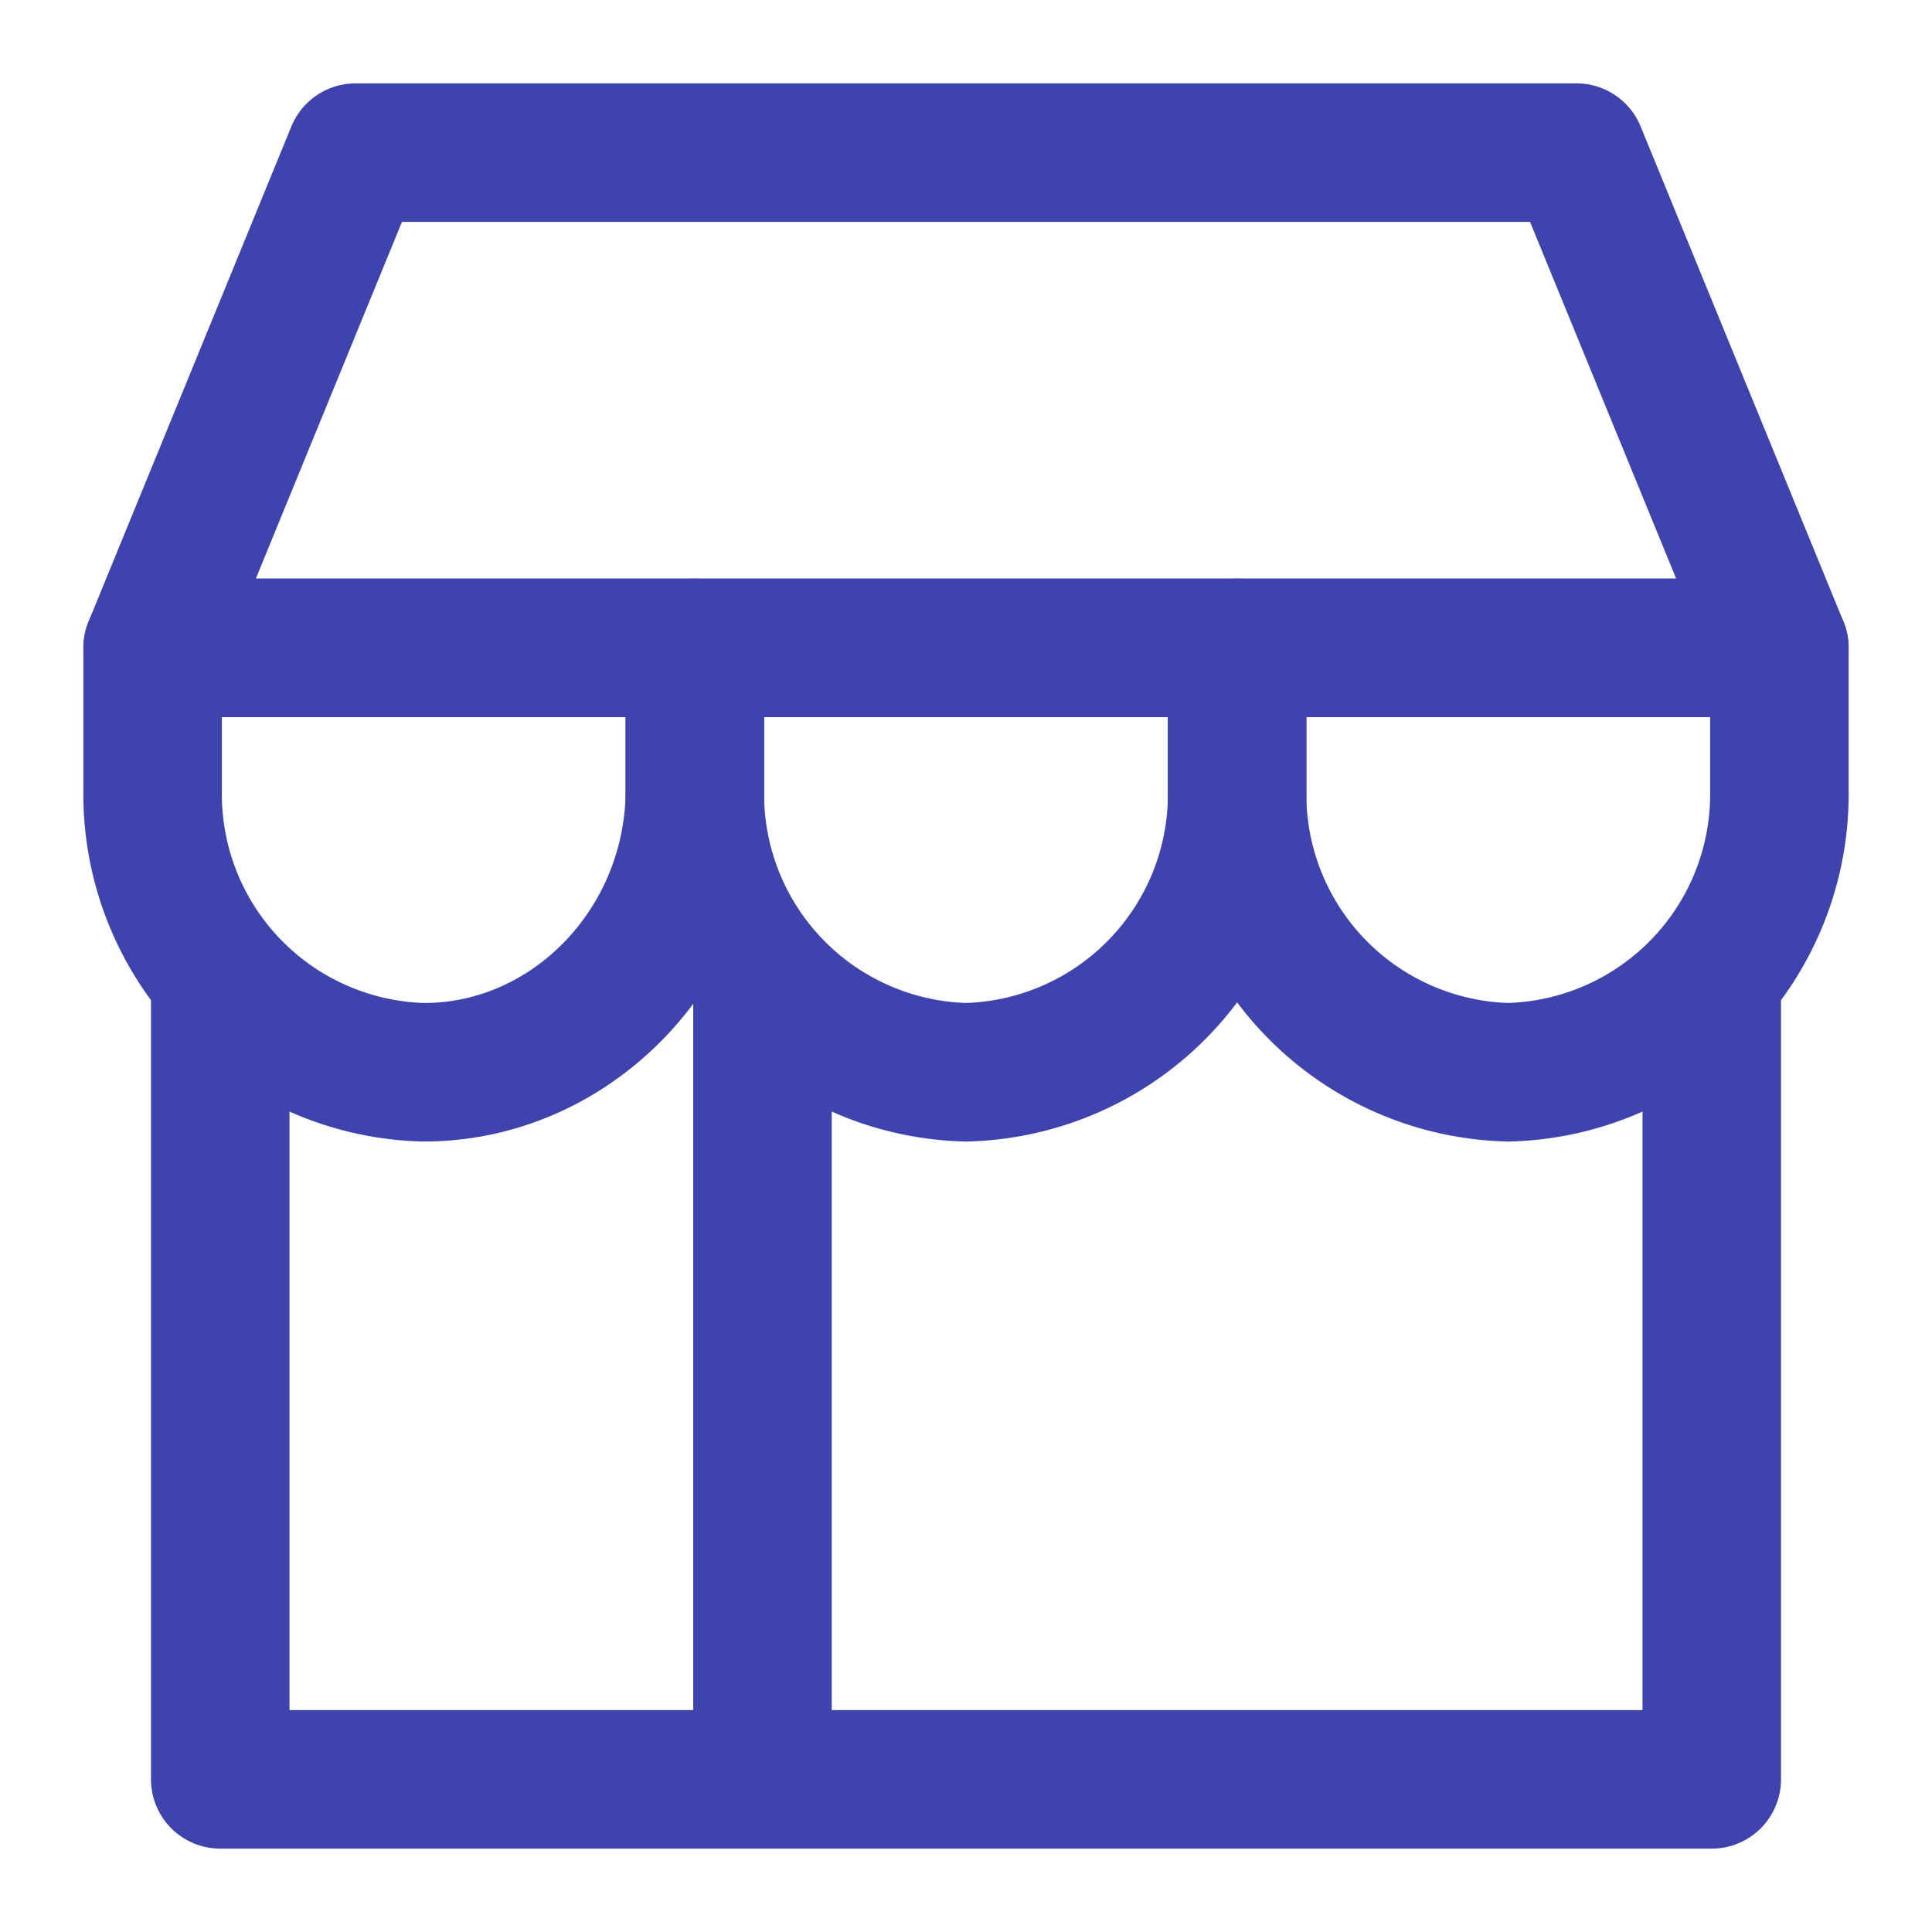 <svg version="1.1" id="Icons" xmlns="http://www.w3.org/2000/svg" x="0" y="0" viewBox="0 0 300 300" xml:space="preserve"><style>.st0{fill:none;stroke:#3e43ad;stroke-width:21.508;stroke-linecap:round;stroke-linejoin:round;stroke-miterlimit:10}</style><path class="st0" d="M265.8 155.5v120.8H34.2V155.5m84.2 0v120.8m157.9-175.7H23.7l31.5-76.9h189.6z"/><path class="st0" d="M150 166.5a43.2 43.2 0 01-42.1-43.9v-22h84.2v22a43.2 43.2 0 01-42.1 43.9z"/><path class="st0" d="M65.8 166.5a43.2 43.2 0 01-42.1-43.9v-22h84.2v22c0 24.1-19 43.9-42.1 43.9zm168.4 0a43.2 43.2 0 01-42.1-43.9v-22h84.2v22a43.2 43.2 0 01-42.1 43.9zM86.8 221.4"/></svg>